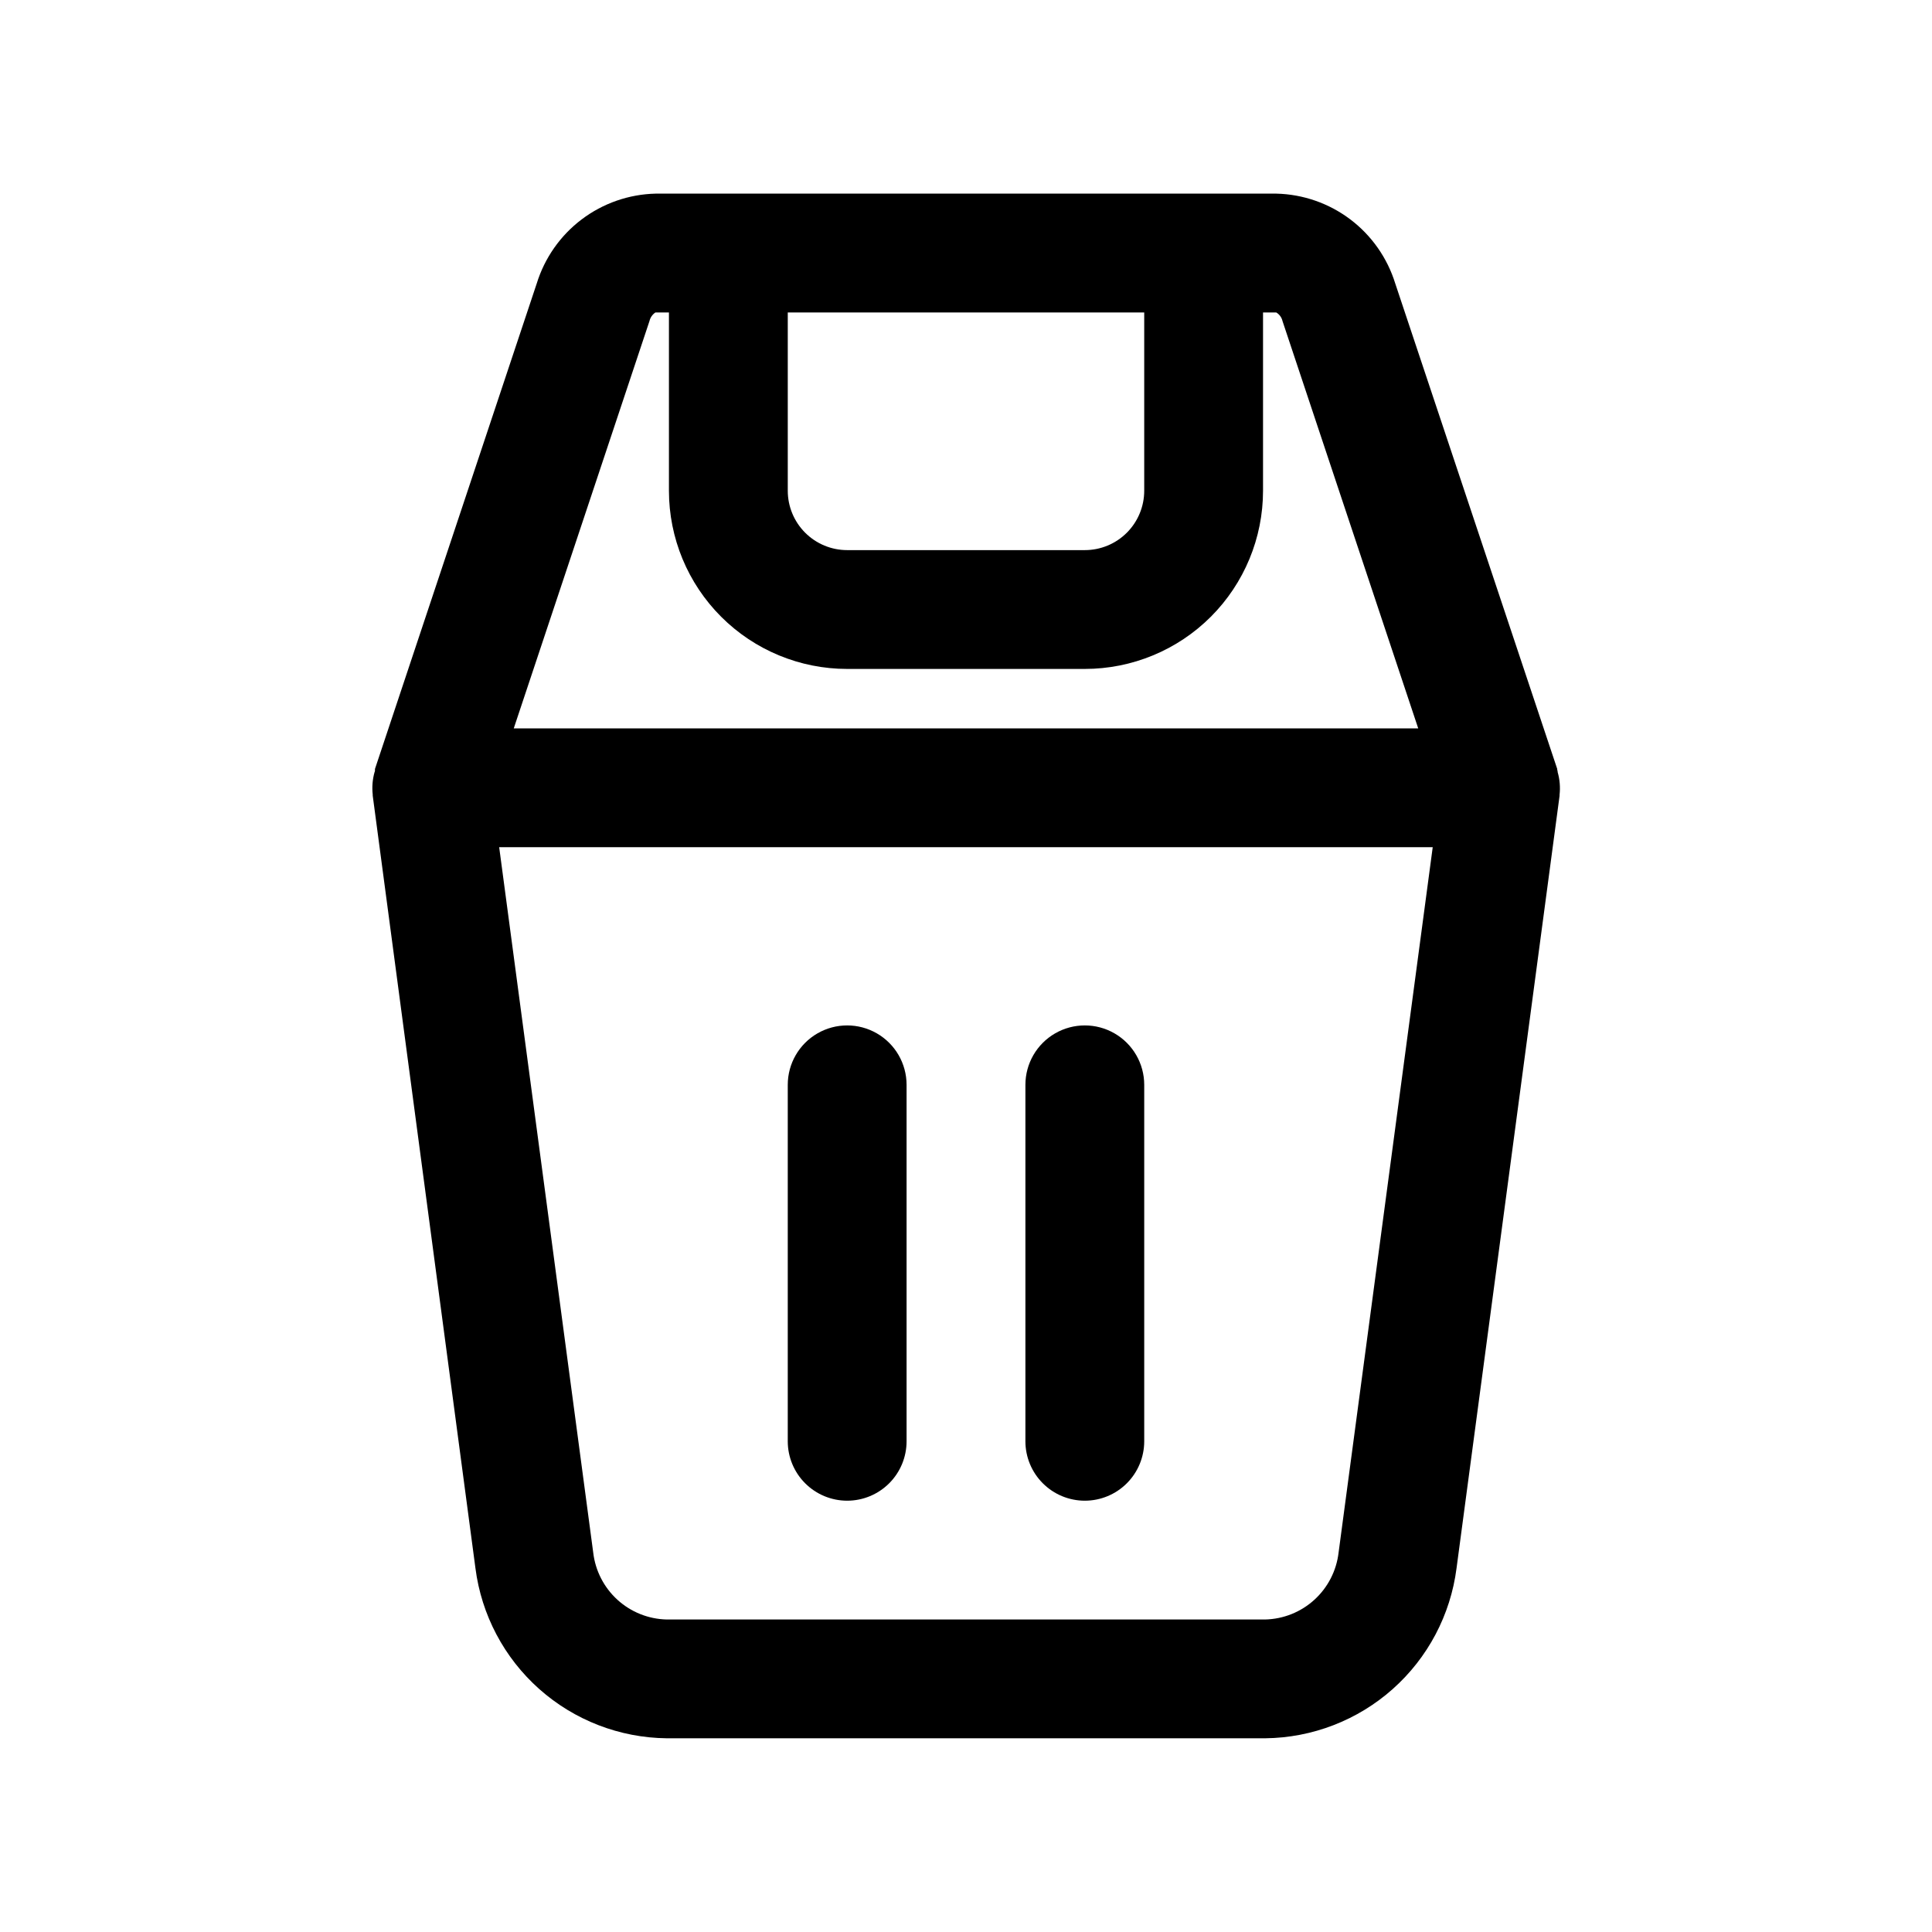 <?xml version="1.0" encoding="UTF-8"?>
<!-- Uploaded to: SVG Repo, www.svgrepo.com, Generator: SVG Repo Mixer Tools -->
<svg fill="#000000" width="800px" height="800px" version="1.1" viewBox="144 144 512 512" xmlns="http://www.w3.org/2000/svg">
 <g>
  <path d="m556.79 348.62c0-0.188 0-0.379-0.109-0.566v-0.27l-42.934-128.68c-2.094-6.762-6.262-12.699-11.91-16.969-5.652-4.269-12.5-6.652-19.578-6.82h-164.53c-7.078 0.168-13.93 2.555-19.582 6.828-5.648 4.269-9.812 10.211-11.906 16.98l-42.871 128.66v0.27c0 0.188 0 0.379-0.109 0.566v-0.004c-0.543 1.934-0.711 3.957-0.488 5.953v0.27l27.223 204.75c1.586 12.363 7.594 23.738 16.91 32.023 9.32 8.285 21.32 12.918 33.785 13.051h158.61c12.469-0.133 24.469-4.766 33.785-13.051 9.316-8.285 15.324-19.66 16.91-32.023l27.301-204.67v-0.27c0.227-2.023 0.059-4.074-0.504-6.031zm-109.56-121.81v47.234c0 4.176-1.66 8.18-4.609 11.133-2.953 2.953-6.957 4.609-11.133 4.609h-62.977c-4.176 0-8.18-1.656-11.133-4.609-2.953-2.953-4.613-6.957-4.613-11.133v-47.234zm-131.12 2.297v0.004c0.211-0.941 0.777-1.762 1.574-2.301h3.59v47.234c0 12.527 4.977 24.539 13.836 33.398 8.855 8.855 20.871 13.832 33.398 13.832h62.977c12.523 0 24.539-4.977 33.398-13.832 8.855-8.859 13.832-20.871 13.832-33.398v-47.234h3.512c0.84 0.504 1.438 1.328 1.652 2.285l35.961 107.93h-239.69zm182.63 326.33v0.004c-0.559 4.805-2.832 9.246-6.406 12.504-3.57 3.262-8.203 5.121-13.039 5.238h-158.61c-4.84-0.109-9.48-1.965-13.059-5.227s-5.859-7.707-6.418-12.516l-24.922-186.93h247.4z"/>
  <path d="m431.49 541.7c4.176 0 8.18-1.66 11.133-4.613 2.949-2.949 4.609-6.957 4.609-11.133v-94.461c0-5.625-3-10.824-7.871-13.637s-10.875-2.812-15.746 0c-4.871 2.812-7.871 8.012-7.871 13.637v94.465-0.004c0 4.176 1.66 8.184 4.613 11.133 2.949 2.953 6.957 4.613 11.133 4.613z"/>
  <path d="m368.51 541.7c4.176 0 8.18-1.66 11.133-4.613 2.953-2.949 4.609-6.957 4.609-11.133v-94.461c0-5.625-3-10.824-7.871-13.637-4.871-2.812-10.875-2.812-15.746 0-4.871 2.812-7.871 8.012-7.871 13.637v94.465-0.004c0 4.176 1.66 8.184 4.613 11.133 2.953 2.953 6.957 4.613 11.133 4.613z"/>
 </g>
</svg>